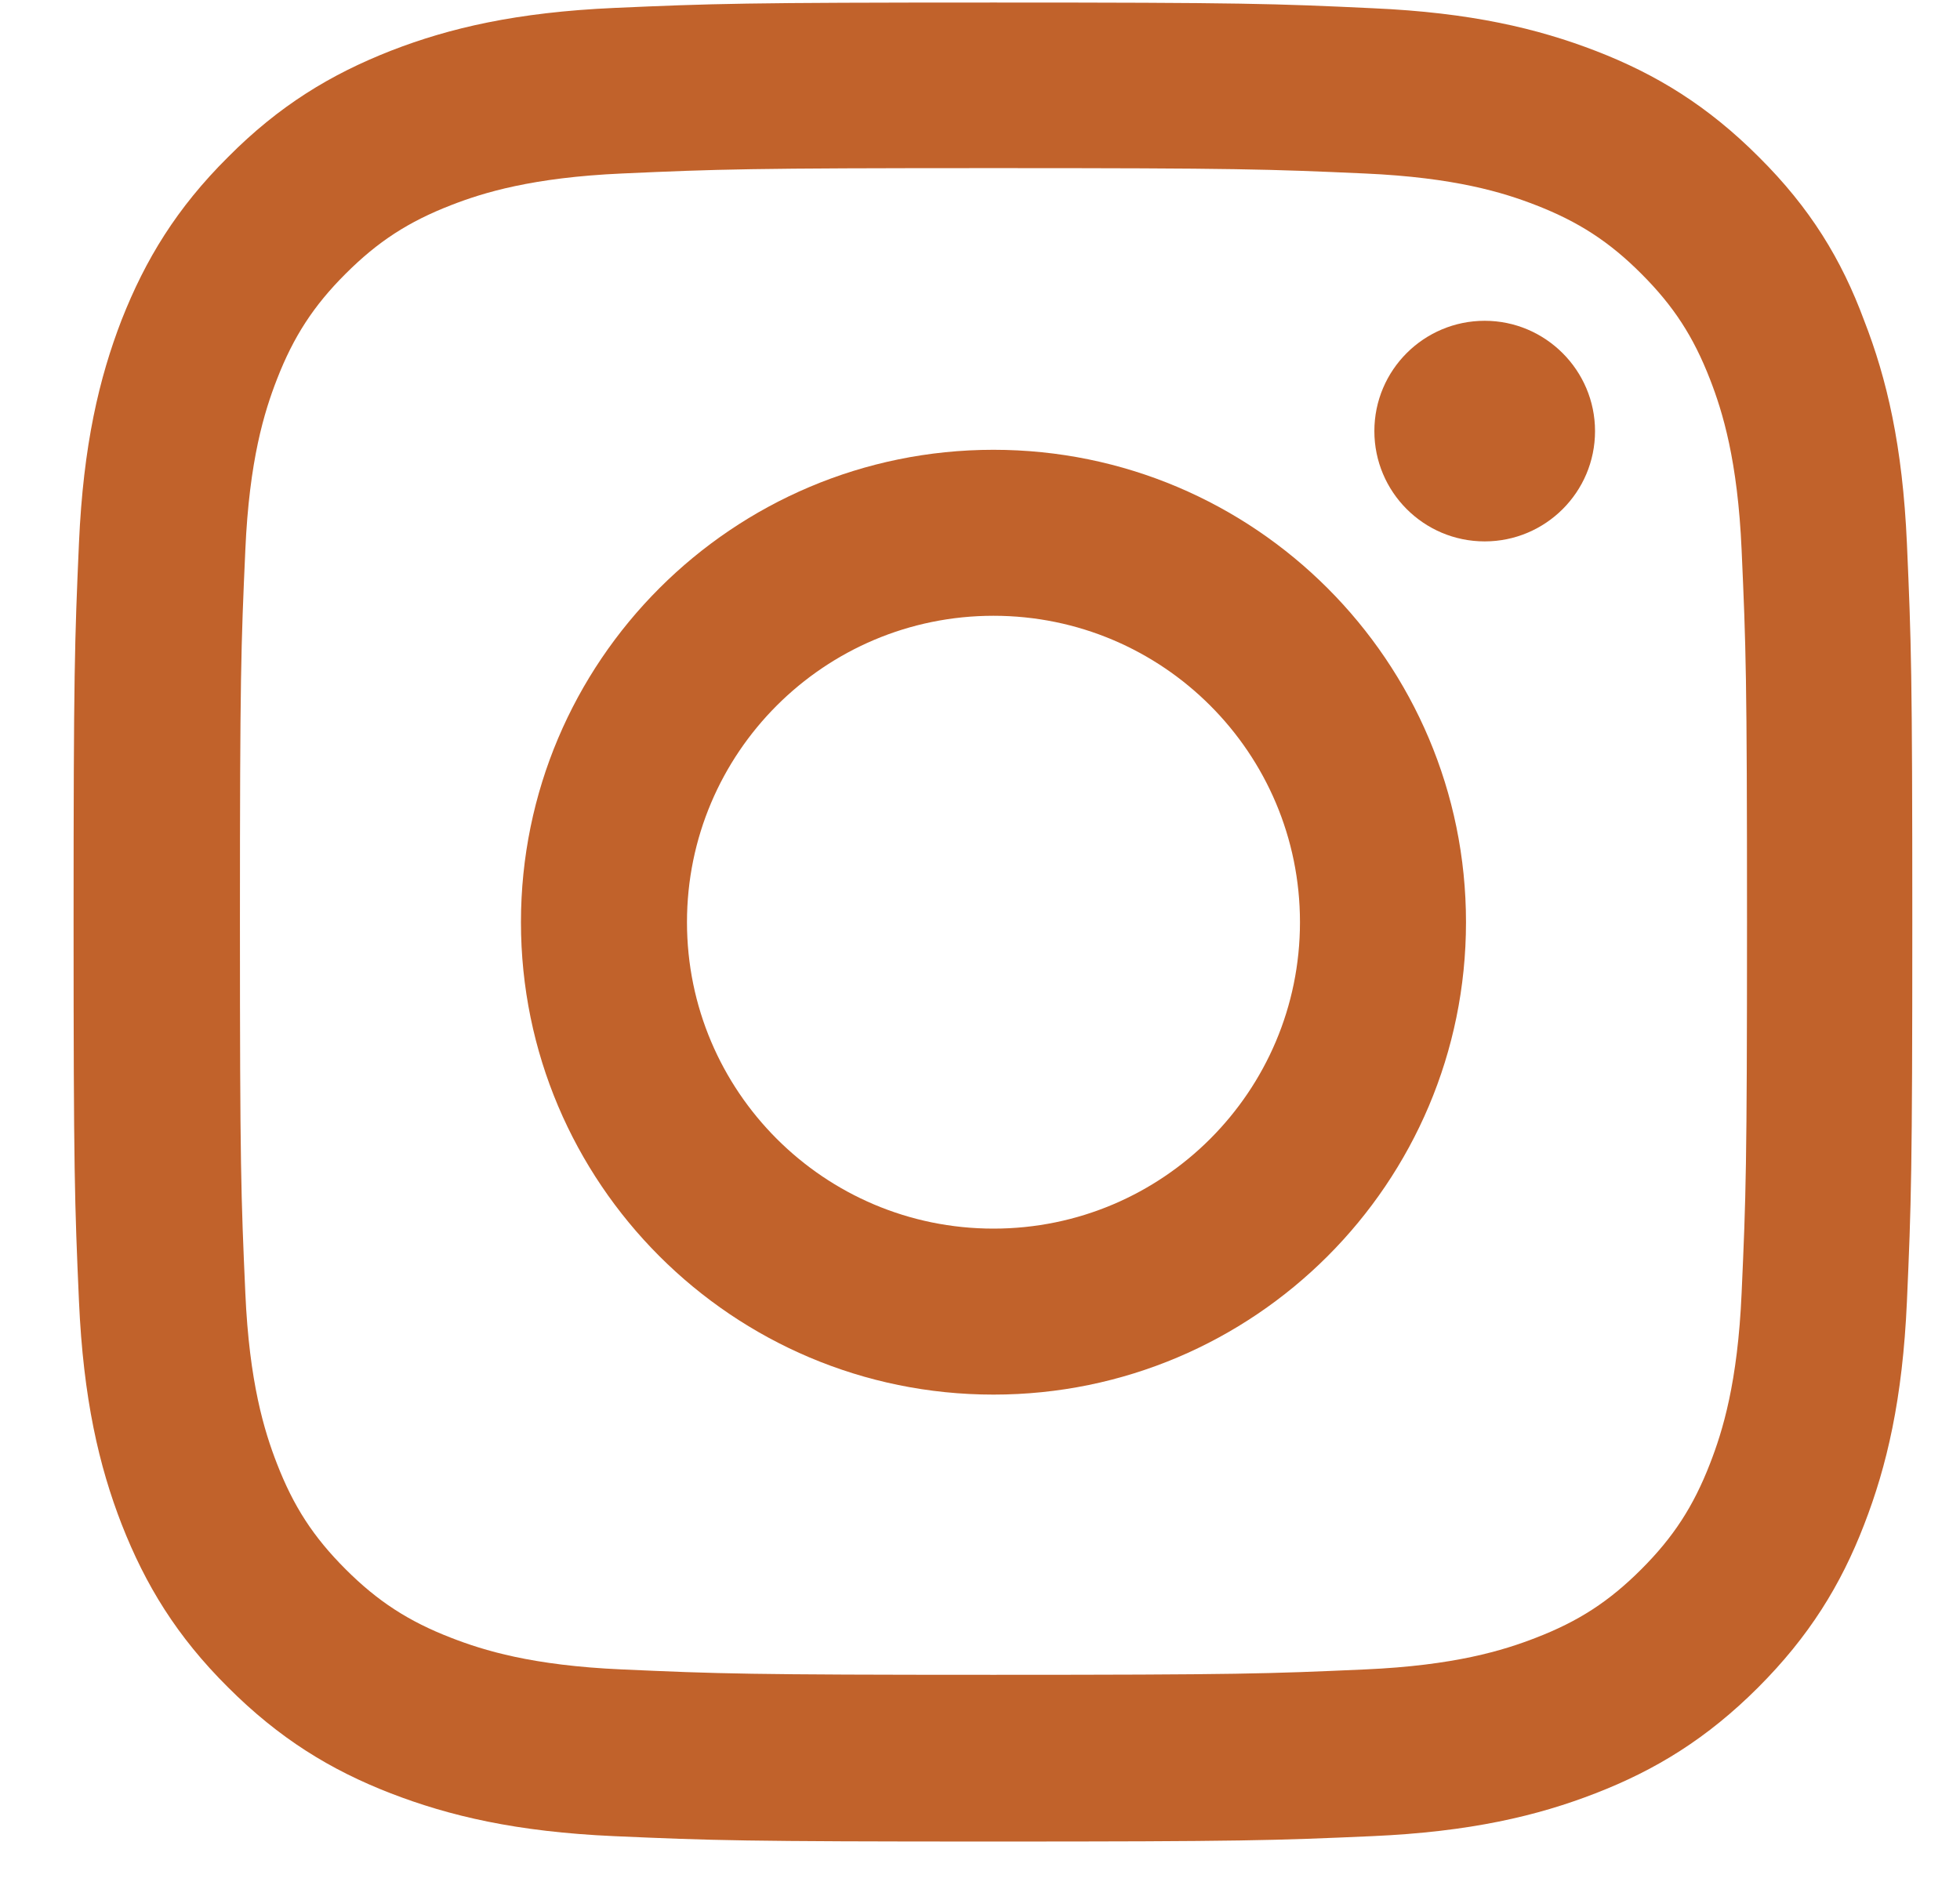<svg width="24" height="23" viewBox="0 0 24 23" fill="none" xmlns="http://www.w3.org/2000/svg">
<g clip-path="url(#clip0_14_6266)">
<path d="M12.165 2.059C15.175 2.059 15.531 2.072 16.715 2.125C17.815 2.174 18.409 2.358 18.805 2.512C19.328 2.715 19.707 2.961 20.098 3.353C20.494 3.749 20.736 4.123 20.939 4.646C21.093 5.042 21.278 5.641 21.326 6.737C21.379 7.925 21.392 8.281 21.392 11.286C21.392 14.296 21.379 14.652 21.326 15.836C21.278 16.936 21.093 17.53 20.939 17.926C20.736 18.45 20.49 18.828 20.098 19.22C19.702 19.616 19.328 19.858 18.805 20.06C18.409 20.214 17.81 20.399 16.715 20.447C15.527 20.5 15.17 20.513 12.165 20.513C9.155 20.513 8.799 20.5 7.615 20.447C6.515 20.399 5.921 20.214 5.525 20.06C5.002 19.858 4.623 19.611 4.232 19.22C3.836 18.824 3.594 18.45 3.391 17.926C3.237 17.53 3.052 16.932 3.004 15.836C2.951 14.648 2.938 14.291 2.938 11.286C2.938 8.277 2.951 7.92 3.004 6.737C3.052 5.636 3.237 5.042 3.391 4.646C3.594 4.123 3.84 3.744 4.232 3.353C4.628 2.957 5.002 2.715 5.525 2.512C5.921 2.358 6.52 2.174 7.615 2.125C8.799 2.072 9.155 2.059 12.165 2.059ZM12.165 0.031C9.107 0.031 8.724 0.044 7.523 0.097C6.326 0.15 5.503 0.343 4.79 0.62C4.047 0.911 3.418 1.294 2.793 1.923C2.164 2.548 1.781 3.177 1.49 3.916C1.213 4.633 1.02 5.452 0.967 6.649C0.914 7.854 0.901 8.237 0.901 11.295C0.901 14.353 0.914 14.736 0.967 15.937C1.02 17.134 1.213 17.957 1.49 18.67C1.781 19.413 2.164 20.042 2.793 20.667C3.418 21.292 4.047 21.679 4.786 21.965C5.503 22.242 6.322 22.436 7.519 22.489C8.72 22.542 9.103 22.555 12.161 22.555C15.219 22.555 15.601 22.542 16.803 22.489C18 22.436 18.822 22.242 19.535 21.965C20.274 21.679 20.904 21.292 21.529 20.667C22.153 20.042 22.541 19.413 22.826 18.674C23.104 17.957 23.297 17.138 23.35 15.941C23.403 14.74 23.416 14.357 23.416 11.299C23.416 8.241 23.403 7.859 23.35 6.657C23.297 5.46 23.104 4.638 22.826 3.925C22.549 3.177 22.166 2.548 21.537 1.923C20.913 1.298 20.283 0.911 19.544 0.625C18.827 0.348 18.008 0.154 16.812 0.101C15.606 0.044 15.223 0.031 12.165 0.031Z" fill="#C1622B"/>
<path d="M12.165 5.509C8.971 5.509 6.379 8.101 6.379 11.295C6.379 14.489 8.971 17.081 12.165 17.081C15.36 17.081 17.951 14.489 17.951 11.295C17.951 8.101 15.36 5.509 12.165 5.509ZM12.165 15.048C10.093 15.048 8.412 13.367 8.412 11.295C8.412 9.223 10.093 7.542 12.165 7.542C14.238 7.542 15.918 9.223 15.918 11.295C15.918 13.367 14.238 15.048 12.165 15.048Z" fill="#C1622B"/>
<path d="M19.531 5.28C19.531 6.028 18.924 6.631 18.18 6.631C17.432 6.631 16.829 6.024 16.829 5.28C16.829 4.532 17.436 3.929 18.18 3.929C18.924 3.929 19.531 4.536 19.531 5.28Z" fill="#C1622B"/>
</g>
<defs>
<clipPath id="clip0_14_6266">
<rect width="22.529" height="22.529" fill="white" transform="translate(0.901 0.031)"/>
</clipPath>
</defs>
</svg>
